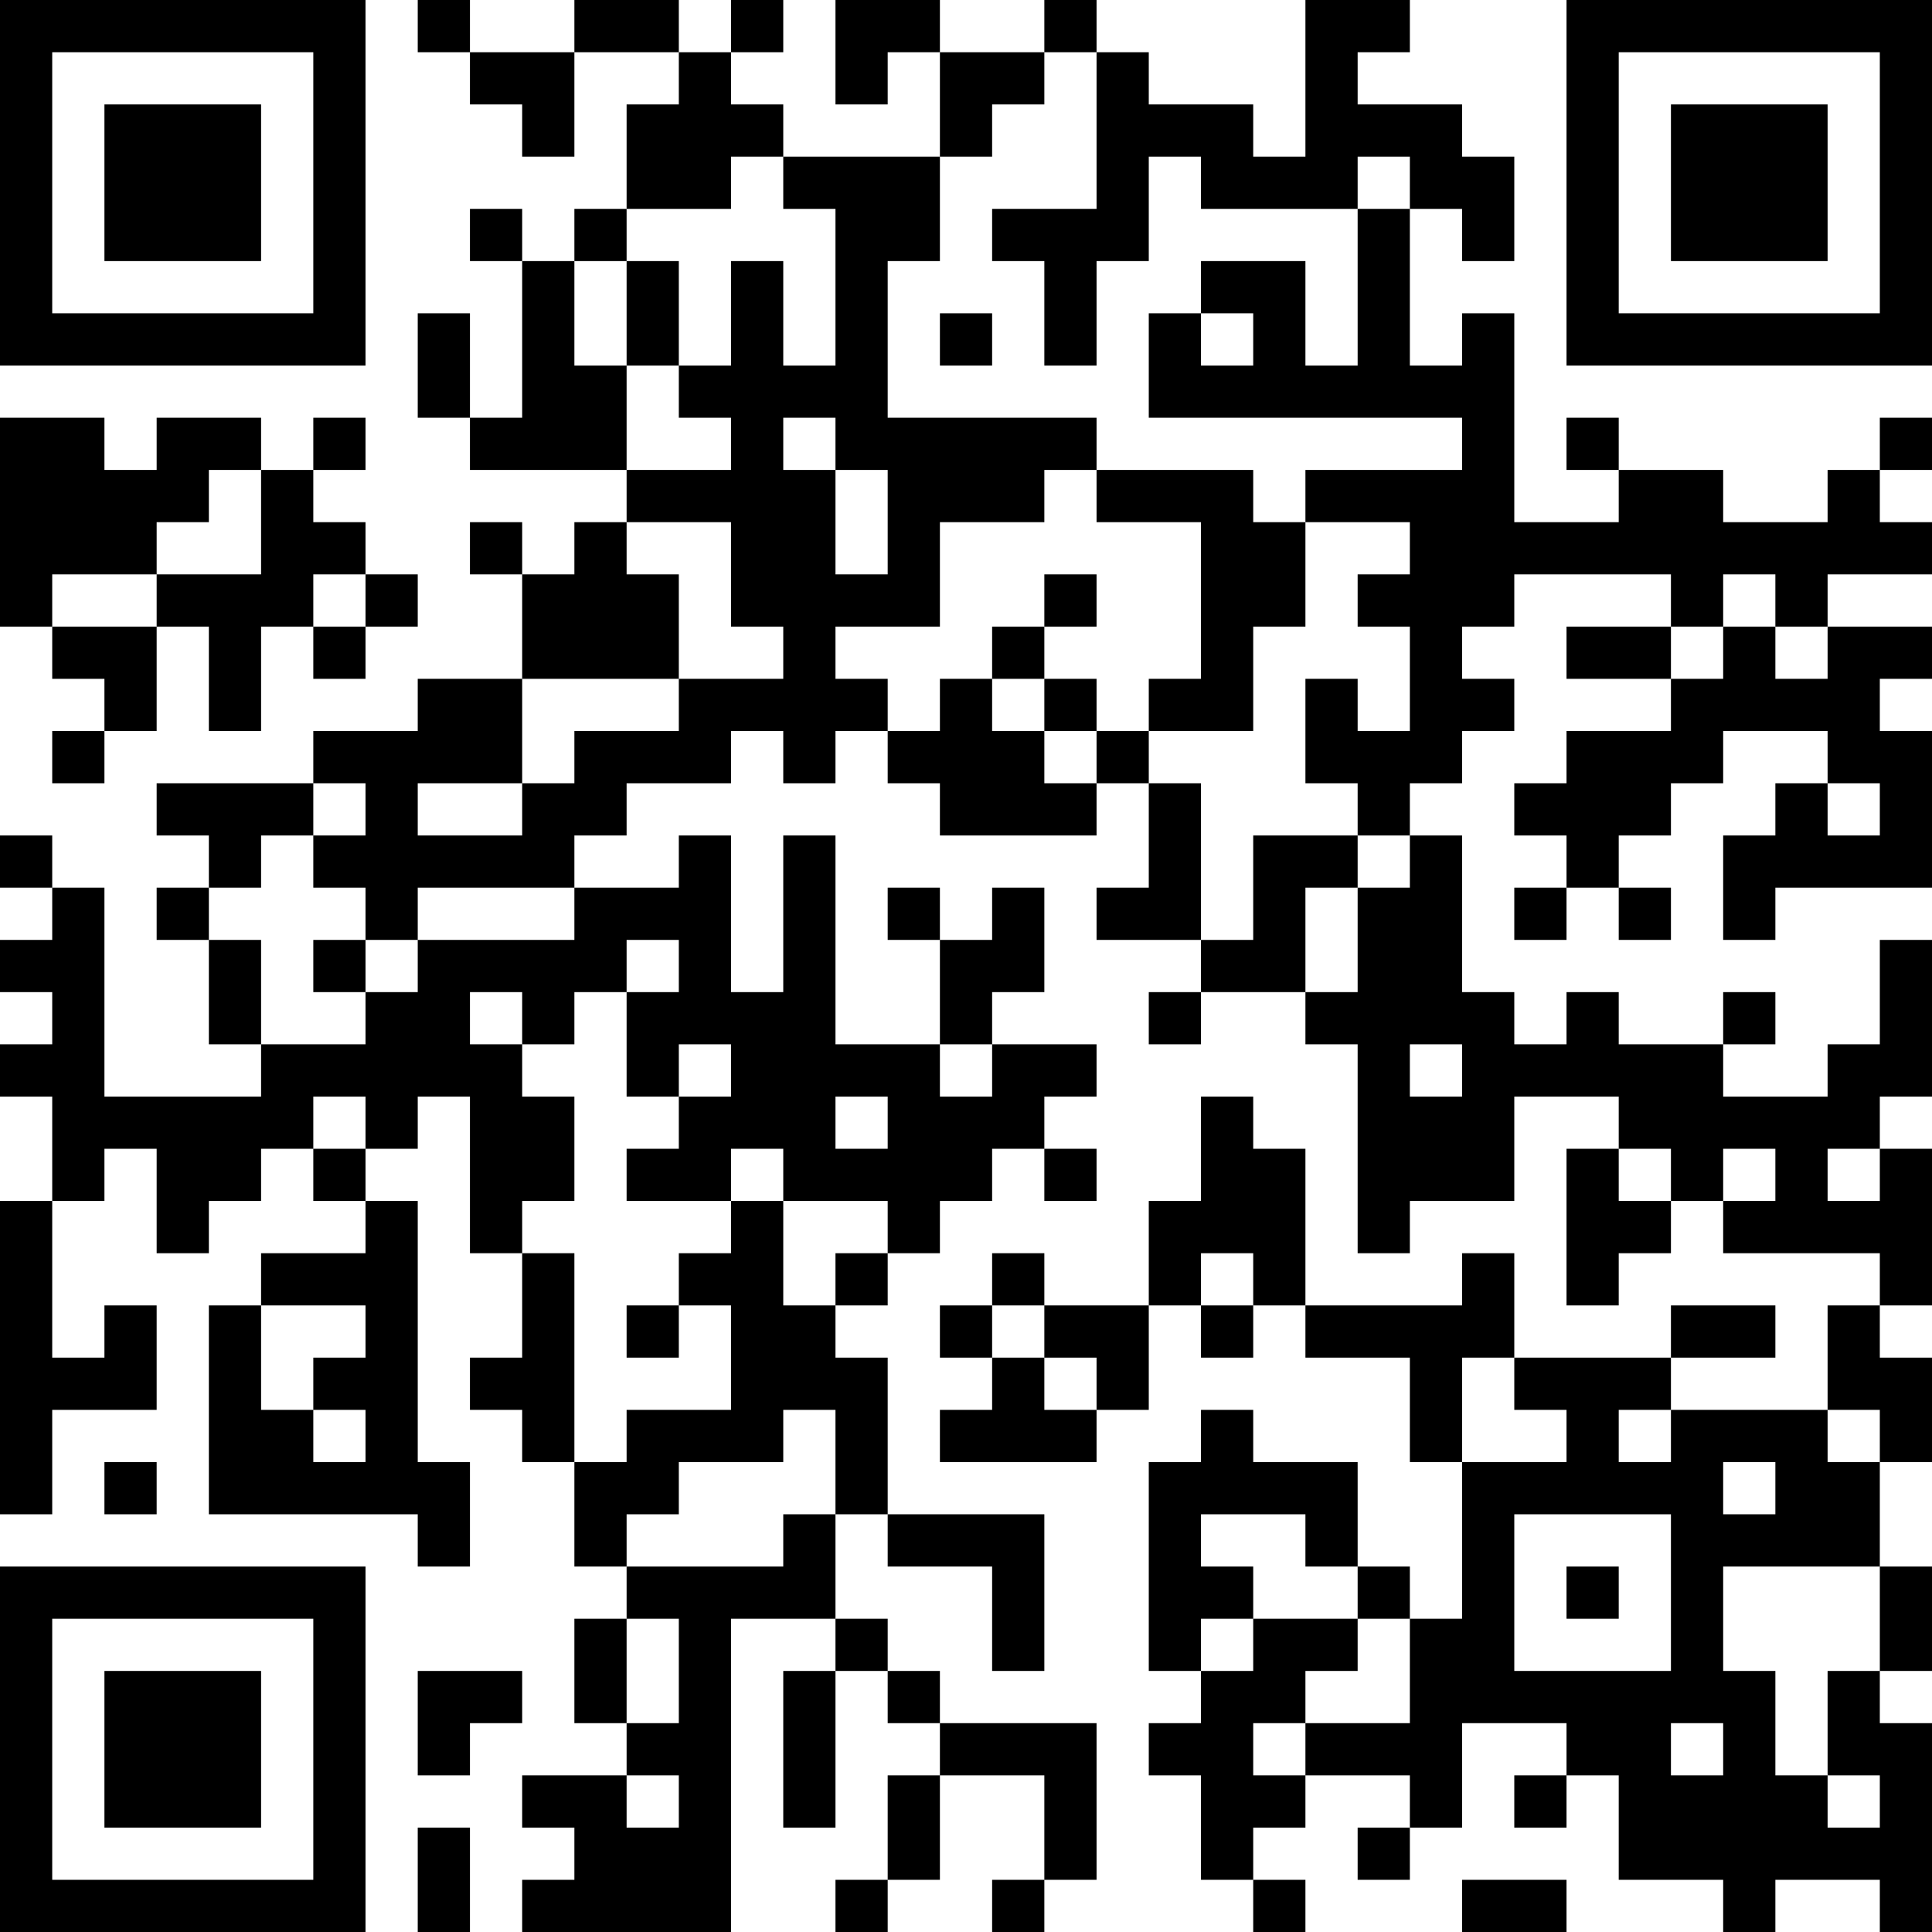<?xml version="1.0" encoding="UTF-8"?>
<svg xmlns="http://www.w3.org/2000/svg" version="1.1" width="400" height="400" viewBox="0 0 400 400"><rect x="0" y="0" width="400" height="400" fill="#ffffff"/><g transform="scale(10.811)"><g transform="translate(0,0)"><path fill-rule="evenodd" d="M8 0L8 1L9 1L9 2L10 2L10 3L11 3L11 1L13 1L13 2L12 2L12 4L11 4L11 5L10 5L10 4L9 4L9 5L10 5L10 8L9 8L9 6L8 6L8 8L9 8L9 9L12 9L12 10L11 10L11 11L10 11L10 10L9 10L9 11L10 11L10 13L8 13L8 14L6 14L6 15L3 15L3 16L4 16L4 17L3 17L3 18L4 18L4 20L5 20L5 21L2 21L2 17L1 17L1 16L0 16L0 17L1 17L1 18L0 18L0 19L1 19L1 20L0 20L0 21L1 21L1 23L0 23L0 29L1 29L1 27L3 27L3 25L2 25L2 26L1 26L1 23L2 23L2 22L3 22L3 24L4 24L4 23L5 23L5 22L6 22L6 23L7 23L7 24L5 24L5 25L4 25L4 29L8 29L8 30L9 30L9 28L8 28L8 23L7 23L7 22L8 22L8 21L9 21L9 24L10 24L10 26L9 26L9 27L10 27L10 28L11 28L11 30L12 30L12 31L11 31L11 33L12 33L12 34L10 34L10 35L11 35L11 36L10 36L10 37L14 37L14 31L16 31L16 32L15 32L15 35L16 35L16 32L17 32L17 33L18 33L18 34L17 34L17 36L16 36L16 37L17 37L17 36L18 36L18 34L20 34L20 36L19 36L19 37L20 37L20 36L21 36L21 33L18 33L18 32L17 32L17 31L16 31L16 29L17 29L17 30L19 30L19 32L20 32L20 29L17 29L17 26L16 26L16 25L17 25L17 24L18 24L18 23L19 23L19 22L20 22L20 23L21 23L21 22L20 22L20 21L21 21L21 20L19 20L19 19L20 19L20 17L19 17L19 18L18 18L18 17L17 17L17 18L18 18L18 20L16 20L16 16L15 16L15 19L14 19L14 16L13 16L13 17L11 17L11 16L12 16L12 15L14 15L14 14L15 14L15 15L16 15L16 14L17 14L17 15L18 15L18 16L21 16L21 15L22 15L22 17L21 17L21 18L23 18L23 19L22 19L22 20L23 20L23 19L25 19L25 20L26 20L26 24L27 24L27 23L29 23L29 21L31 21L31 22L30 22L30 25L31 25L31 24L32 24L32 23L33 23L33 24L36 24L36 25L35 25L35 27L32 27L32 26L34 26L34 25L32 25L32 26L29 26L29 24L28 24L28 25L25 25L25 22L24 22L24 21L23 21L23 23L22 23L22 25L20 25L20 24L19 24L19 25L18 25L18 26L19 26L19 27L18 27L18 28L21 28L21 27L22 27L22 25L23 25L23 26L24 26L24 25L25 25L25 26L27 26L27 28L28 28L28 31L27 31L27 30L26 30L26 28L24 28L24 27L23 27L23 28L22 28L22 32L23 32L23 33L22 33L22 34L23 34L23 36L24 36L24 37L25 37L25 36L24 36L24 35L25 35L25 34L27 34L27 35L26 35L26 36L27 36L27 35L28 35L28 33L30 33L30 34L29 34L29 35L30 35L30 34L31 34L31 36L33 36L33 37L34 37L34 36L36 36L36 37L37 37L37 33L36 33L36 32L37 32L37 30L36 30L36 28L37 28L37 26L36 26L36 25L37 25L37 22L36 22L36 21L37 21L37 18L36 18L36 20L35 20L35 21L33 21L33 20L34 20L34 19L33 19L33 20L31 20L31 19L30 19L30 20L29 20L29 19L28 19L28 16L27 16L27 15L28 15L28 14L29 14L29 13L28 13L28 12L29 12L29 11L32 11L32 12L30 12L30 13L32 13L32 14L30 14L30 15L29 15L29 16L30 16L30 17L29 17L29 18L30 18L30 17L31 17L31 18L32 18L32 17L31 17L31 16L32 16L32 15L33 15L33 14L35 14L35 15L34 15L34 16L33 16L33 18L34 18L34 17L37 17L37 14L36 14L36 13L37 13L37 12L35 12L35 11L37 11L37 10L36 10L36 9L37 9L37 8L36 8L36 9L35 9L35 10L33 10L33 9L31 9L31 8L30 8L30 9L31 9L31 10L29 10L29 6L28 6L28 7L27 7L27 4L28 4L28 5L29 5L29 3L28 3L28 2L26 2L26 1L27 1L27 0L25 0L25 3L24 3L24 2L22 2L22 1L21 1L21 0L20 0L20 1L18 1L18 0L16 0L16 2L17 2L17 1L18 1L18 3L15 3L15 2L14 2L14 1L15 1L15 0L14 0L14 1L13 1L13 0L11 0L11 1L9 1L9 0ZM20 1L20 2L19 2L19 3L18 3L18 5L17 5L17 8L21 8L21 9L20 9L20 10L18 10L18 12L16 12L16 13L17 13L17 14L18 14L18 13L19 13L19 14L20 14L20 15L21 15L21 14L22 14L22 15L23 15L23 18L24 18L24 16L26 16L26 17L25 17L25 19L26 19L26 17L27 17L27 16L26 16L26 15L25 15L25 13L26 13L26 14L27 14L27 12L26 12L26 11L27 11L27 10L25 10L25 9L28 9L28 8L22 8L22 6L23 6L23 7L24 7L24 6L23 6L23 5L25 5L25 7L26 7L26 4L27 4L27 3L26 3L26 4L23 4L23 3L22 3L22 5L21 5L21 7L20 7L20 5L19 5L19 4L21 4L21 1ZM14 3L14 4L12 4L12 5L11 5L11 7L12 7L12 9L14 9L14 8L13 8L13 7L14 7L14 5L15 5L15 7L16 7L16 4L15 4L15 3ZM12 5L12 7L13 7L13 5ZM18 6L18 7L19 7L19 6ZM0 8L0 12L1 12L1 13L2 13L2 14L1 14L1 15L2 15L2 14L3 14L3 12L4 12L4 14L5 14L5 12L6 12L6 13L7 13L7 12L8 12L8 11L7 11L7 10L6 10L6 9L7 9L7 8L6 8L6 9L5 9L5 8L3 8L3 9L2 9L2 8ZM15 8L15 9L16 9L16 11L17 11L17 9L16 9L16 8ZM4 9L4 10L3 10L3 11L1 11L1 12L3 12L3 11L5 11L5 9ZM21 9L21 10L23 10L23 13L22 13L22 14L24 14L24 12L25 12L25 10L24 10L24 9ZM12 10L12 11L13 11L13 13L10 13L10 15L8 15L8 16L10 16L10 15L11 15L11 14L13 14L13 13L15 13L15 12L14 12L14 10ZM6 11L6 12L7 12L7 11ZM20 11L20 12L19 12L19 13L20 13L20 14L21 14L21 13L20 13L20 12L21 12L21 11ZM33 11L33 12L32 12L32 13L33 13L33 12L34 12L34 13L35 13L35 12L34 12L34 11ZM6 15L6 16L5 16L5 17L4 17L4 18L5 18L5 20L7 20L7 19L8 19L8 18L11 18L11 17L8 17L8 18L7 18L7 17L6 17L6 16L7 16L7 15ZM35 15L35 16L36 16L36 15ZM6 18L6 19L7 19L7 18ZM12 18L12 19L11 19L11 20L10 20L10 19L9 19L9 20L10 20L10 21L11 21L11 23L10 23L10 24L11 24L11 28L12 28L12 27L14 27L14 25L13 25L13 24L14 24L14 23L15 23L15 25L16 25L16 24L17 24L17 23L15 23L15 22L14 22L14 23L12 23L12 22L13 22L13 21L14 21L14 20L13 20L13 21L12 21L12 19L13 19L13 18ZM18 20L18 21L19 21L19 20ZM27 20L27 21L28 21L28 20ZM6 21L6 22L7 22L7 21ZM16 21L16 22L17 22L17 21ZM31 22L31 23L32 23L32 22ZM33 22L33 23L34 23L34 22ZM35 22L35 23L36 23L36 22ZM23 24L23 25L24 25L24 24ZM5 25L5 27L6 27L6 28L7 28L7 27L6 27L6 26L7 26L7 25ZM12 25L12 26L13 26L13 25ZM19 25L19 26L20 26L20 27L21 27L21 26L20 26L20 25ZM28 26L28 28L30 28L30 27L29 27L29 26ZM15 27L15 28L13 28L13 29L12 29L12 30L15 30L15 29L16 29L16 27ZM31 27L31 28L32 28L32 27ZM35 27L35 28L36 28L36 27ZM2 28L2 29L3 29L3 28ZM33 28L33 29L34 29L34 28ZM23 29L23 30L24 30L24 31L23 31L23 32L24 32L24 31L26 31L26 32L25 32L25 33L24 33L24 34L25 34L25 33L27 33L27 31L26 31L26 30L25 30L25 29ZM29 29L29 32L32 32L32 29ZM30 30L30 31L31 31L31 30ZM33 30L33 32L34 32L34 34L35 34L35 35L36 35L36 34L35 34L35 32L36 32L36 30ZM12 31L12 33L13 33L13 31ZM8 32L8 34L9 34L9 33L10 33L10 32ZM32 33L32 34L33 34L33 33ZM12 34L12 35L13 35L13 34ZM8 35L8 37L9 37L9 35ZM28 36L28 37L30 37L30 36ZM0 0L0 7L7 7L7 0ZM1 1L1 6L6 6L6 1ZM2 2L2 5L5 5L5 2ZM30 0L30 7L37 7L37 0ZM31 1L31 6L36 6L36 1ZM32 2L32 5L35 5L35 2ZM0 30L0 37L7 37L7 30ZM1 31L1 36L6 36L6 31ZM2 32L2 35L5 35L5 32Z" fill="#000000"/></g></g></svg>
